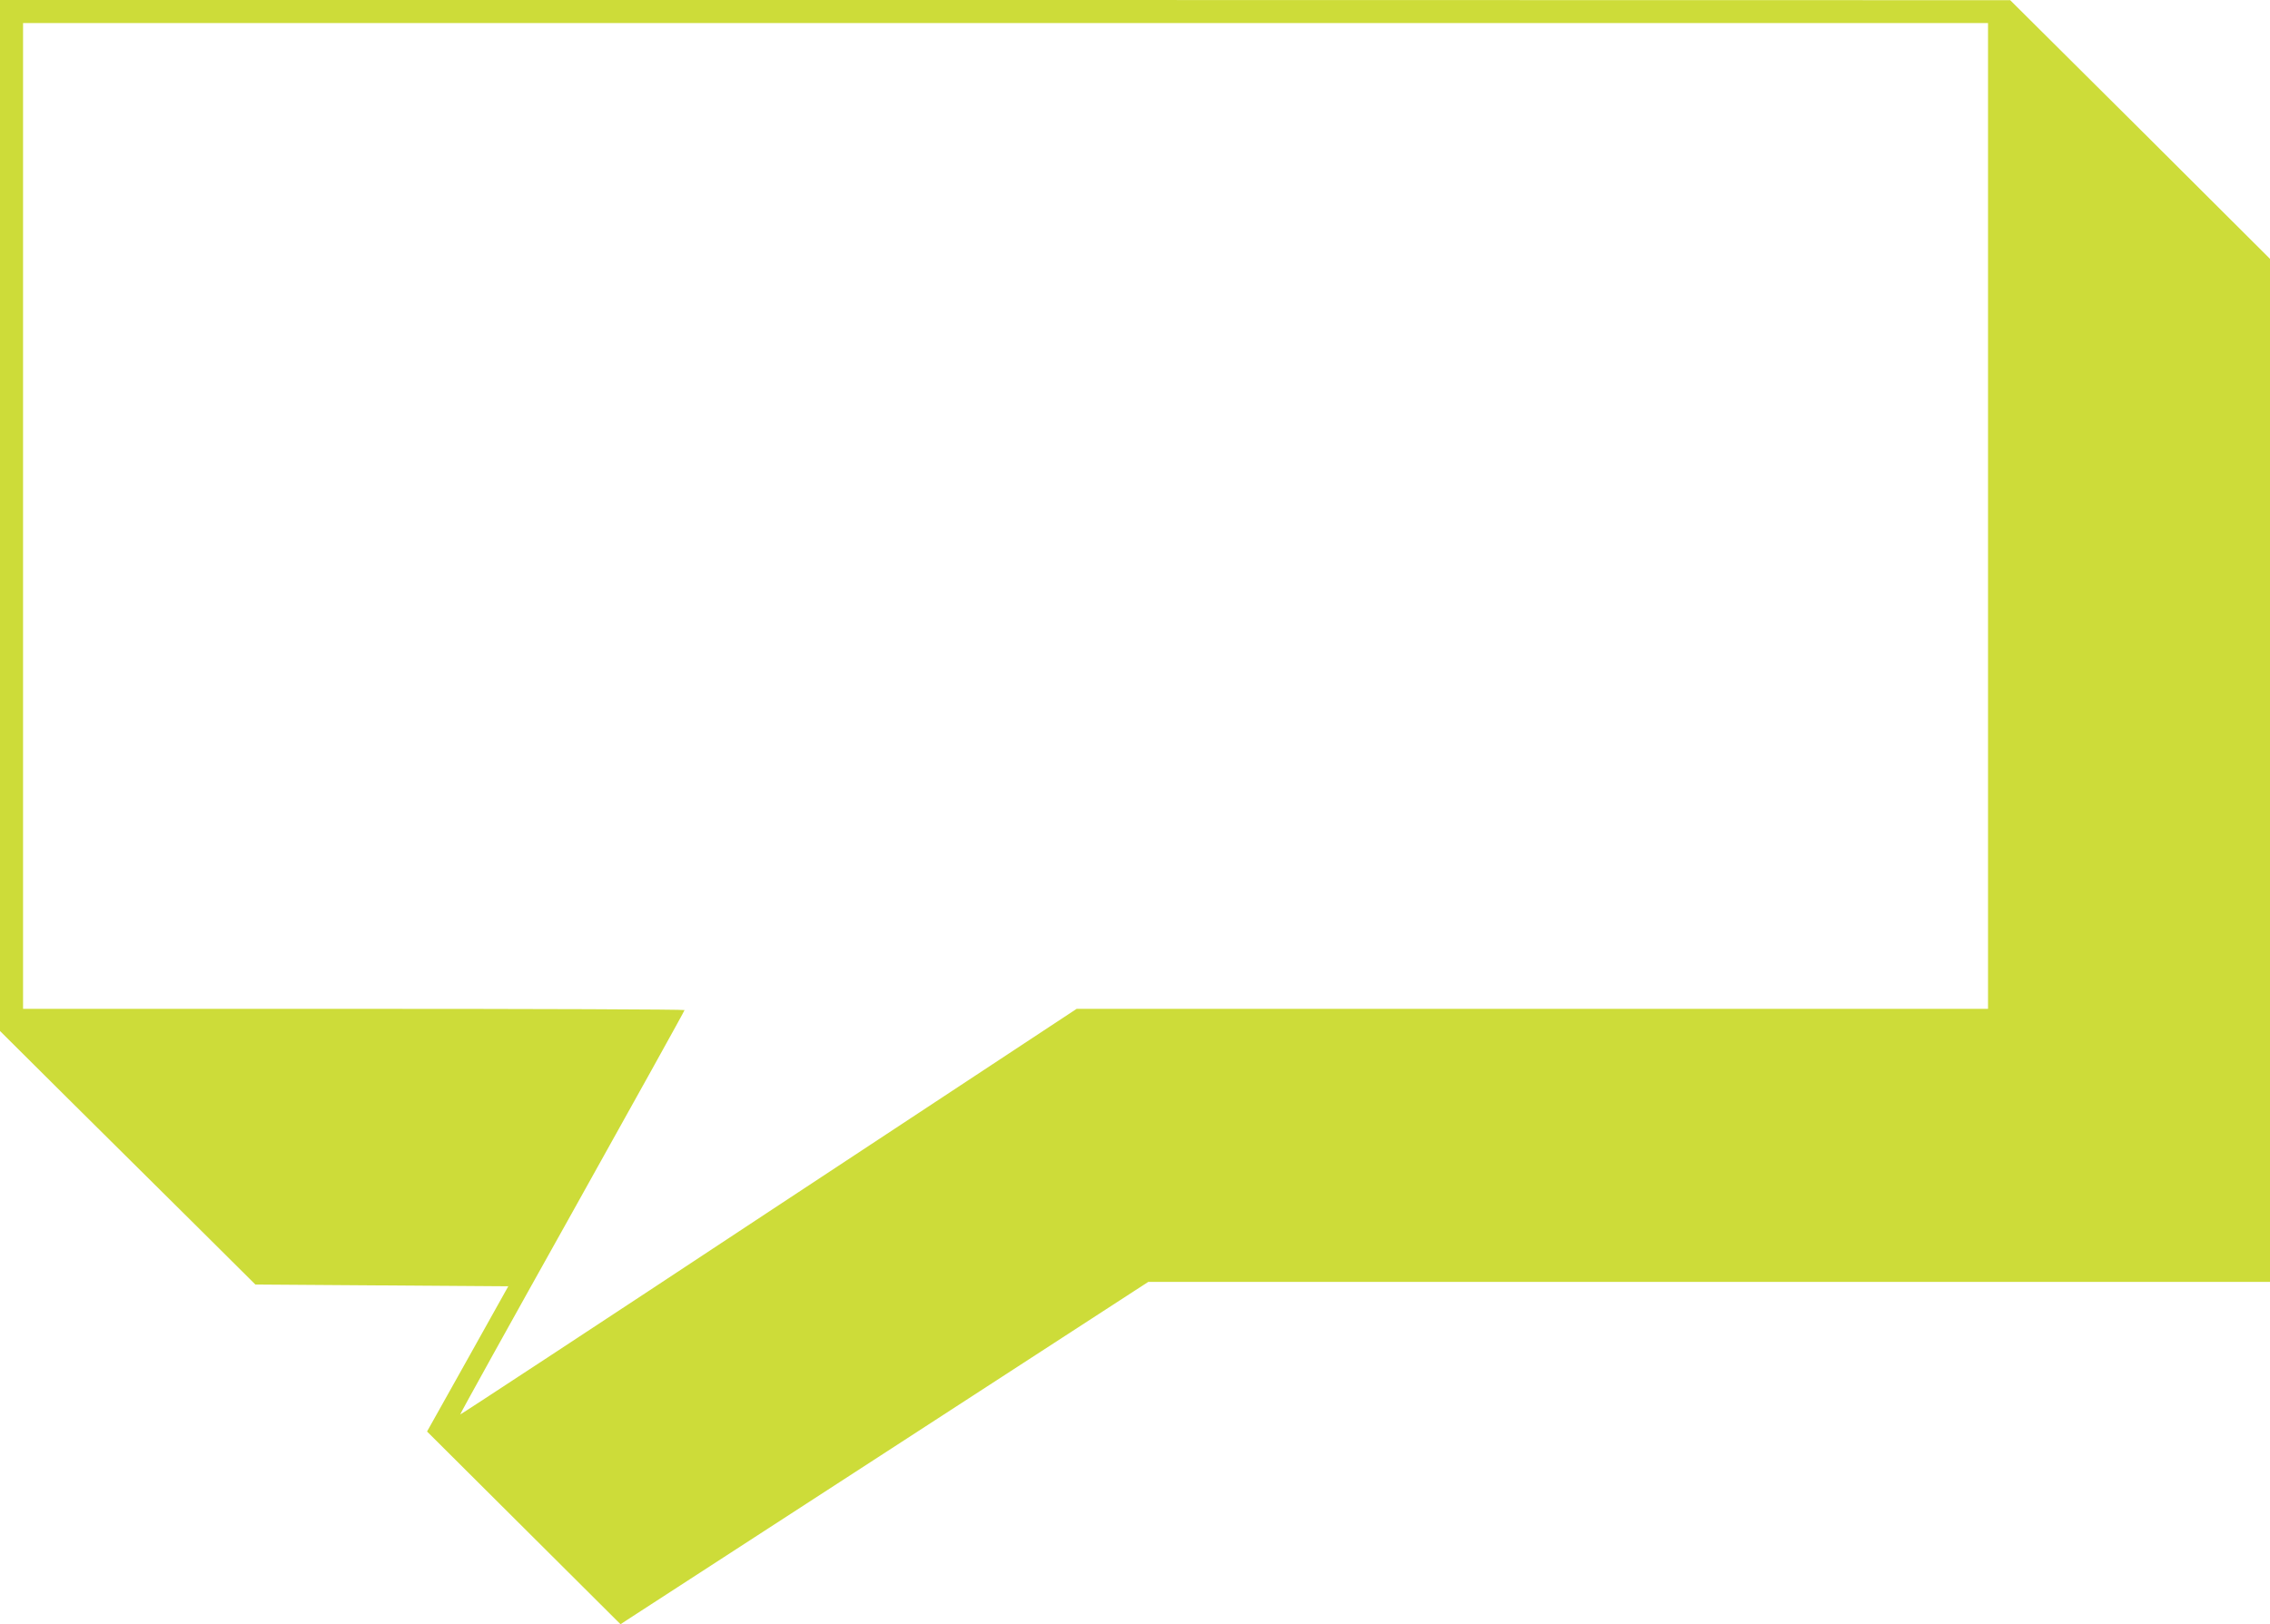 <?xml version="1.0" standalone="no"?>
<!DOCTYPE svg PUBLIC "-//W3C//DTD SVG 20010904//EN"
 "http://www.w3.org/TR/2001/REC-SVG-20010904/DTD/svg10.dtd">
<svg version="1.0" xmlns="http://www.w3.org/2000/svg"
 width="1280pt" height="916pt" viewBox="0 0 1280 916"
 preserveAspectRatio="xMidYMid meet">
<g transform="translate(0,916) scale(0.1,-0.1)"
fill="#cddc39" stroke="none">
<path d="M0 6252 l0 -2907 377 -375 c208 -206 532 -528 721 -715 l342 -340
713 -5 713 -5 -229 -410 -229 -409 546 -544 545 -543 38 25 c21 14 691 448
1488 965 l1450 941 3163 0 3162 0 0 2885 0 2885 -732 730 -733 729 -5667 1
-5668 0 0 -2908z m11210 -2 l0 -2780 -2569 0 -2570 0 -1737 -1145 c-955 -631
-1738 -1145 -1739 -1143 -2 2 282 514 631 1138 348 624 634 1138 634 1143 0 4
-839 7 -1865 7 l-1865 0 0 2780 0 2780 5540 0 5540 0 0 -2780z"/>
</g>
</svg>
